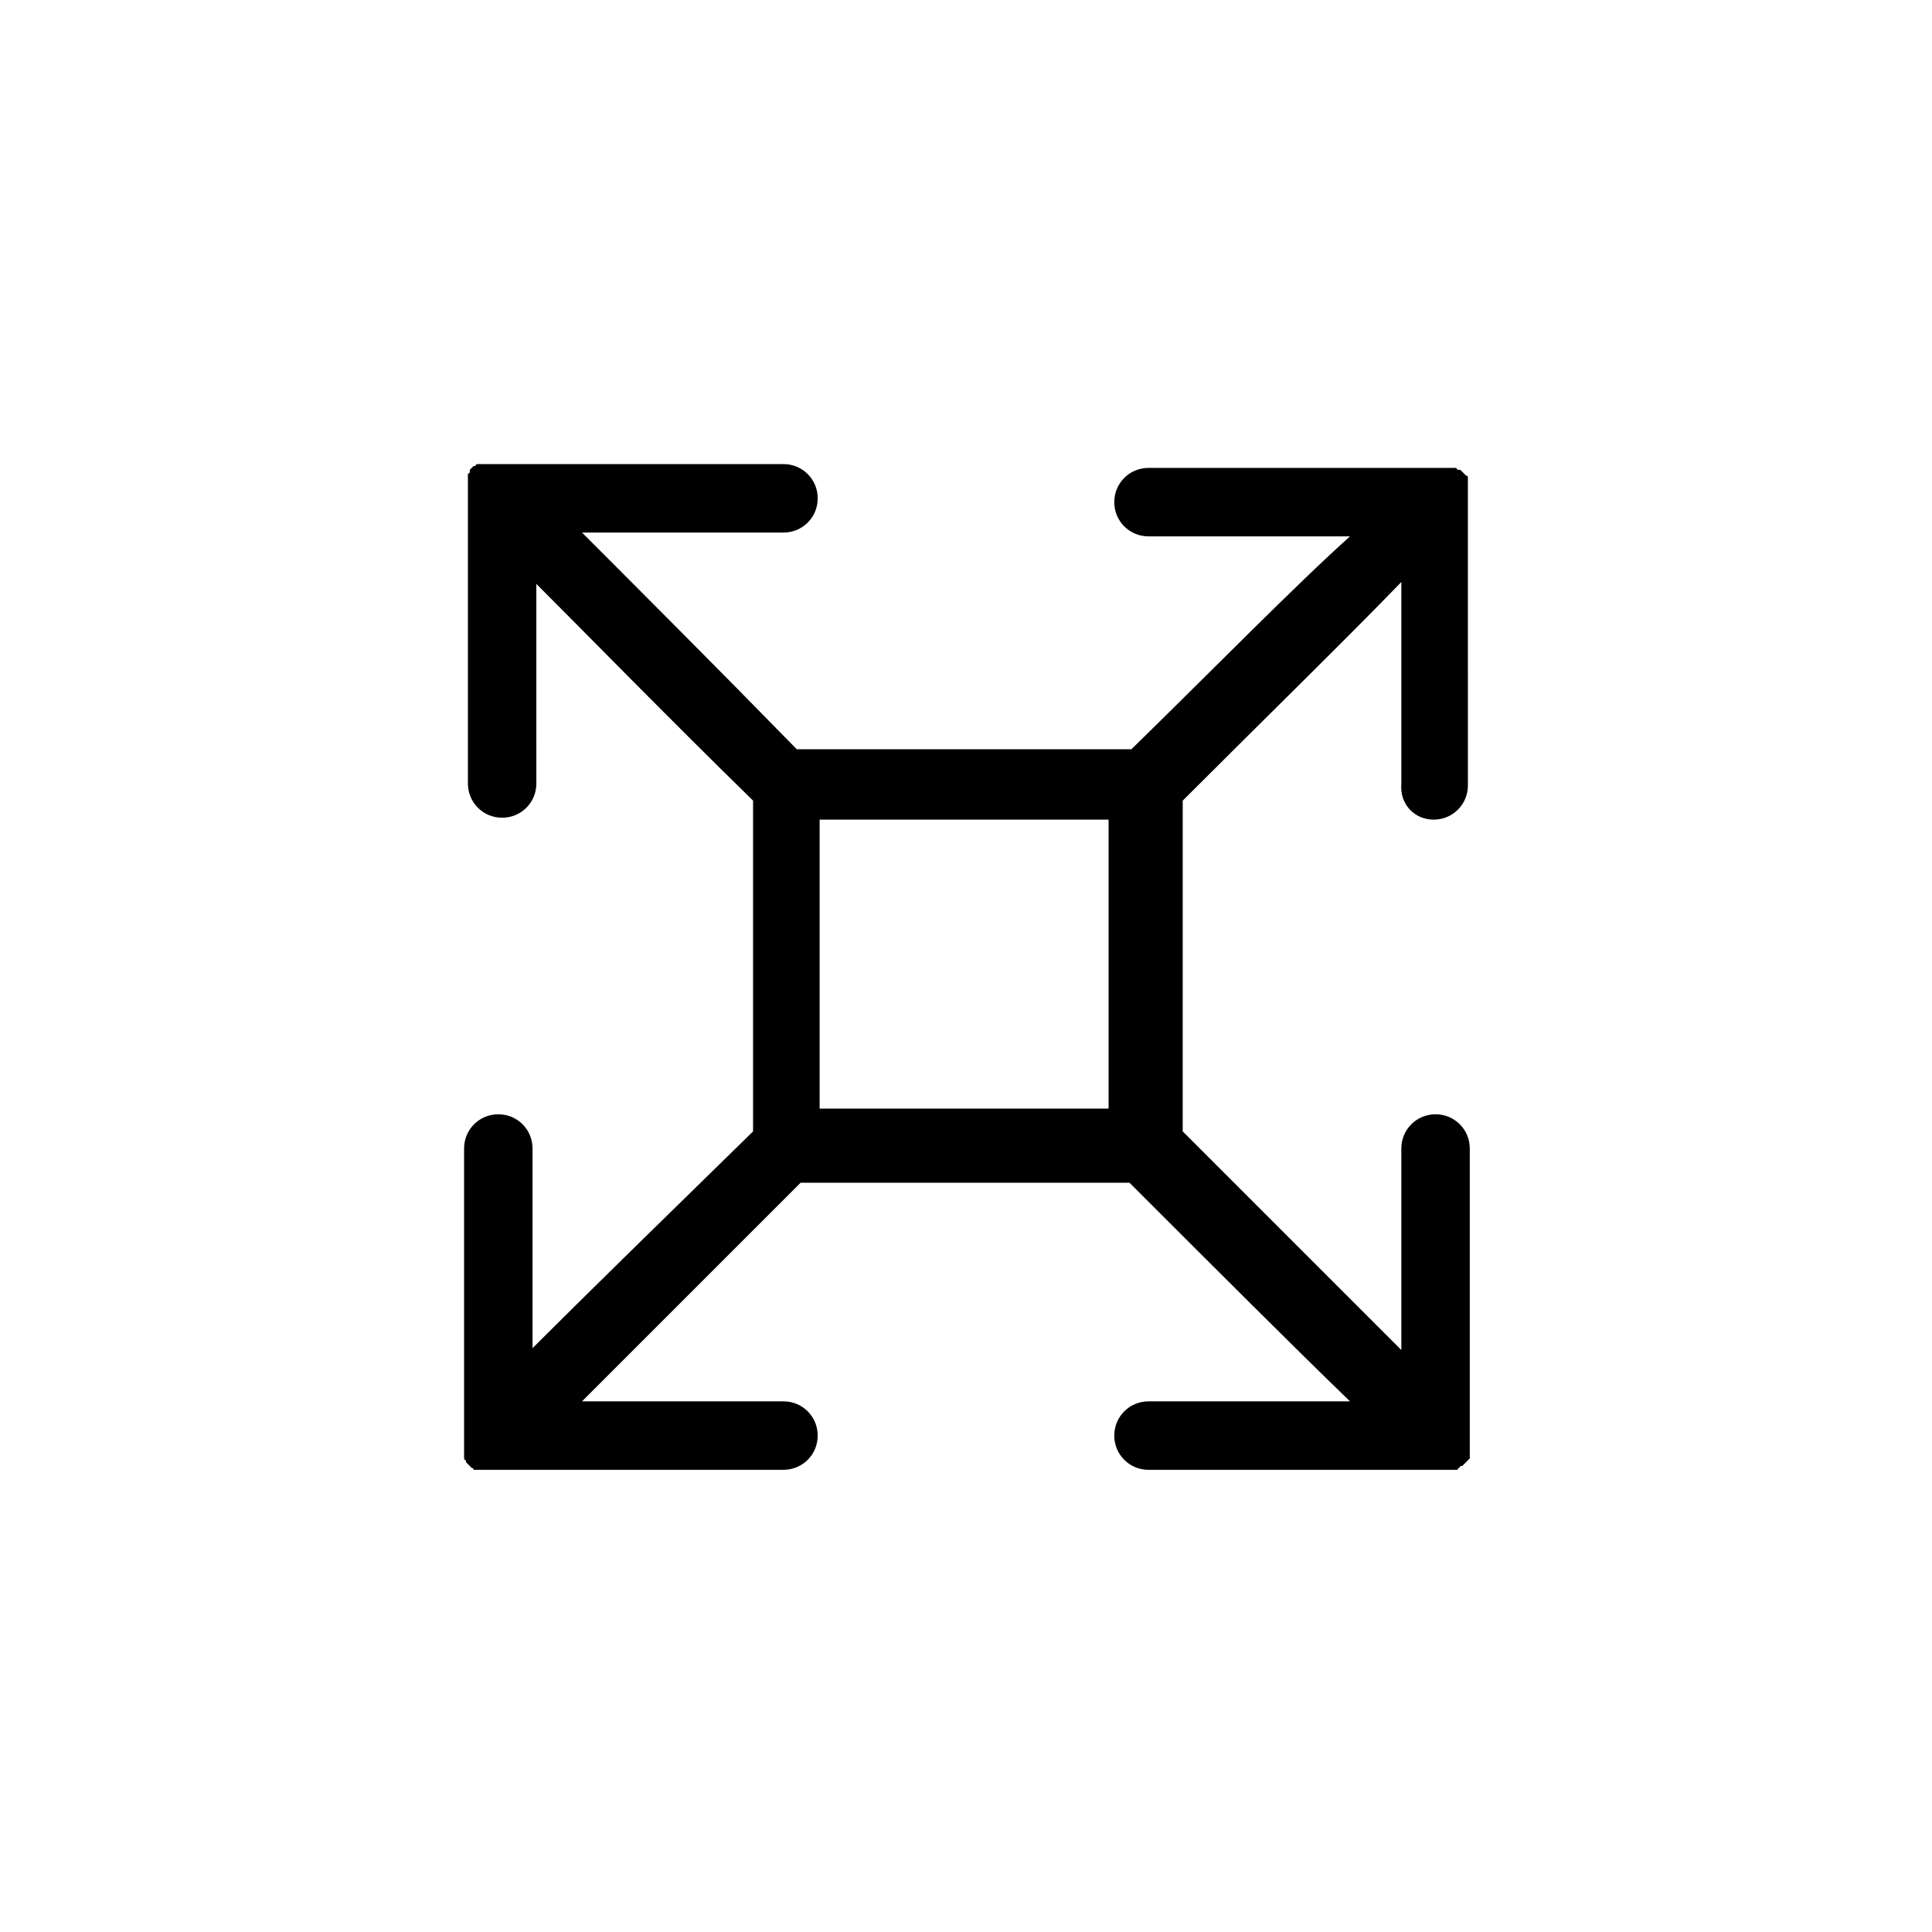 <?xml version="1.0" encoding="UTF-8"?>
<!-- Uploaded to: SVG Repo, www.svgrepo.com, Generator: SVG Repo Mixer Tools -->
<svg fill="#000000" width="800px" height="800px" version="1.1" viewBox="144 144 512 512" xmlns="http://www.w3.org/2000/svg">
 <path d="m523.94 361.21c5.039 0 9.07-4.031 9.07-9.07l-0.004-76.074v-0.504-0.504-0.504-0.504-0.504-0.504-0.504-0.504-0.504-0.504-0.504s0-0.504-0.504-0.504l-0.504-0.504s-0.504-0.504-0.504-0.504l-0.504-0.504h-0.504s-0.504 0-0.504-0.504h-0.504-0.504-0.504-0.504-0.504-0.504-0.504-0.504-0.504-0.504-1.008-75.57c-5.039 0-9.07 4.031-9.07 9.07 0 5.039 4.031 9.07 9.07 9.07h53.402c-14.609 13.098-36.273 35.262-57.938 56.422h-88.668c-21.16-21.664-42.824-43.328-56.93-57.434h53.402c5.039 0 9.07-4.031 9.07-9.07 0-5.039-4.031-9.07-9.07-9.07l-75.57 0.004h-0.504-0.504-0.504-0.504-0.504-0.504-0.504-0.504-0.504-0.504-0.504s-0.504 0-0.504 0.504h-0.504l-1.008 1.008v0.504s0 0.504-0.504 0.504v0.504 0.504 0.504 0.504 0.504 0.504 0.504 0.504 0.504 0.504 1.008 76.074c0 5.039 4.031 9.07 9.07 9.07 5.039 0 9.07-4.031 9.07-9.07l-0.004-52.898c14.105 14.105 35.77 36.273 57.434 57.434v87.664c-22.168 21.66-44.332 43.324-58.441 57.434v-52.902c0-5.039-4.031-9.07-9.07-9.07-5.039 0-9.07 4.031-9.07 9.07v76.074 1.008 0.504 0.504 0.504 0.504 0.504 0.504 0.504 0.504 0.504 0.504s0 0.504 0.504 0.504v0.504l1.512 1.512s0.504 0 0.504 0.504h0.504 0.504 0.504 0.504 0.504 0.504 0.504 0.504 0.504 0.504 1.008 76.074c5.039 0 9.07-4.031 9.07-9.07s-4.031-9.07-9.07-9.07l-53.398 0.004c14.105-14.105 36.273-36.273 57.938-57.938h87.16c21.664 21.664 43.832 43.832 58.441 57.938h-53.406c-5.039 0-9.07 4.031-9.07 9.07 0 5.039 4.031 9.07 9.07 9.07h76.074 1.008 0.504 0.504 0.504 0.504 0.504 0.504 0.504 0.504 0.504s0.504 0 0.504-0.504c0 0 0.504 0 0.504-0.504h0.504l2.016-2.016v-0.504-0.504-0.504-0.504-0.504-0.504-0.504-0.504-0.504-0.504-0.504-76.582c0-5.039-4.031-9.07-9.07-9.07s-9.07 4.031-9.07 9.07v53.402c-14.105-14.105-36.273-36.273-57.938-57.938l0.004-87.66c21.664-21.664 43.832-43.328 57.938-57.938v53.402c-0.504 5.543 3.527 9.574 8.566 9.574zm-162.73 0h76.578v76.578h-76.578z"/>
</svg>